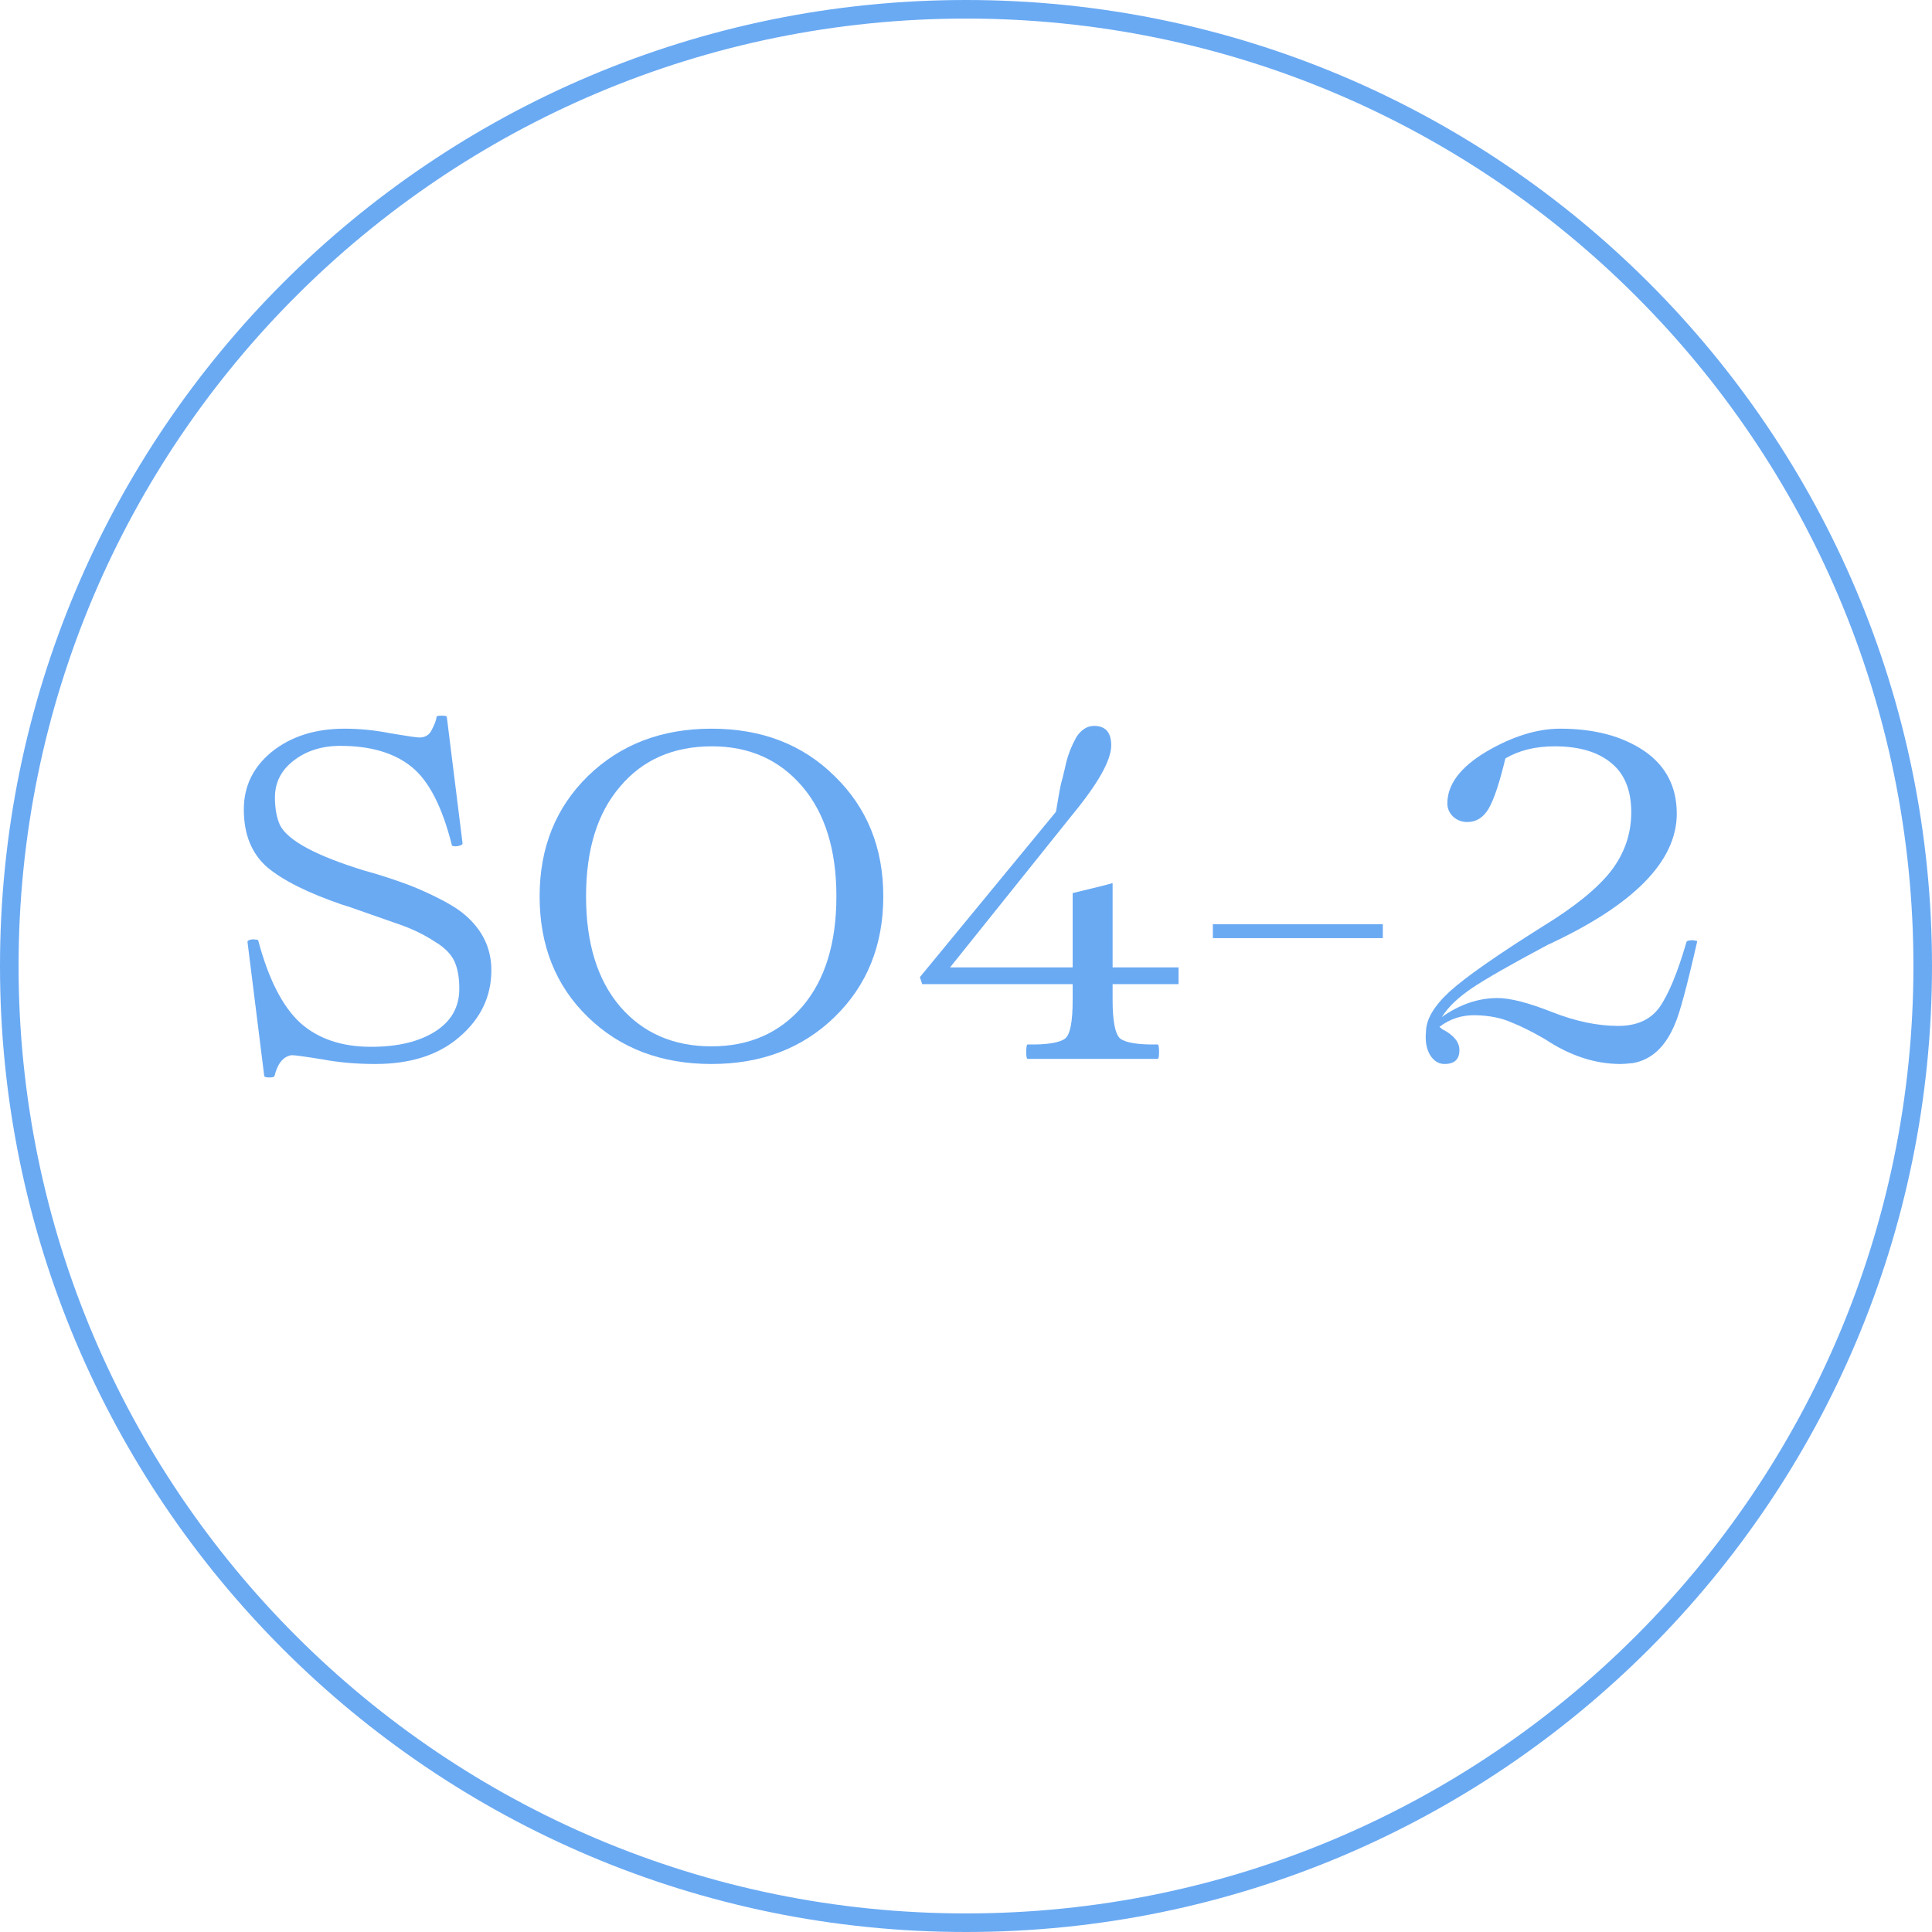 <?xml version="1.0" encoding="UTF-8"?> <svg xmlns="http://www.w3.org/2000/svg" width="104" height="104" viewBox="0 0 104 104" fill="none"><path d="M20.2 57.275C19.183 57.275 18.233 57.192 17.35 57.025C16.417 56.875 15.867 56.8 15.7 56.8C15.25 56.867 14.942 57.242 14.775 57.925C14.758 57.975 14.667 58 14.5 58C14.333 58 14.242 57.975 14.225 57.925L13.325 50.725C13.308 50.675 13.342 50.633 13.425 50.6C13.525 50.567 13.625 50.558 13.725 50.575C13.825 50.575 13.883 50.592 13.9 50.625C14.45 52.692 15.2 54.167 16.15 55.05C17.117 55.917 18.392 56.35 19.975 56.35C21.408 56.35 22.558 56.075 23.425 55.525C24.292 54.975 24.725 54.208 24.725 53.225C24.725 52.608 24.633 52.108 24.45 51.725C24.267 51.342 23.925 51 23.425 50.7C22.892 50.35 22.308 50.058 21.675 49.825L18.825 48.825L18.425 48.7C16.575 48.067 15.225 47.392 14.375 46.675C13.542 45.942 13.125 44.908 13.125 43.575C13.125 42.325 13.625 41.292 14.625 40.475C15.658 39.642 16.967 39.225 18.55 39.225C19.367 39.225 20.192 39.308 21.025 39.475C21.925 39.625 22.442 39.7 22.575 39.7C22.892 39.7 23.117 39.558 23.25 39.275C23.417 38.942 23.5 38.708 23.5 38.575C23.517 38.542 23.608 38.525 23.775 38.525C23.942 38.525 24.033 38.542 24.05 38.575L24.9 45.4C24.9 45.467 24.808 45.517 24.625 45.55C24.442 45.567 24.342 45.55 24.325 45.5C23.808 43.433 23.083 42.025 22.15 41.275C21.217 40.525 19.942 40.15 18.325 40.15C17.325 40.15 16.483 40.417 15.8 40.95C15.133 41.467 14.8 42.125 14.8 42.925C14.8 43.525 14.892 44.025 15.075 44.425C15.508 45.258 17.033 46.075 19.65 46.875C20.217 47.025 20.875 47.233 21.625 47.5C22.158 47.683 22.75 47.933 23.4 48.25C24.117 48.6 24.65 48.925 25 49.225C25.967 50.042 26.45 51.042 26.45 52.225C26.45 53.642 25.875 54.842 24.725 55.825C23.608 56.792 22.1 57.275 20.2 57.275Z" fill="#6AAAF3"></path><path d="M38.298 57.275C35.598 57.275 33.381 56.433 31.648 54.75C29.915 53.067 29.048 50.9 29.048 48.25C29.048 45.633 29.915 43.475 31.648 41.775C33.398 40.075 35.615 39.225 38.298 39.225C40.998 39.225 43.206 40.075 44.923 41.775C46.673 43.475 47.548 45.633 47.548 48.25C47.548 50.883 46.673 53.05 44.923 54.75C43.19 56.433 40.981 57.275 38.298 57.275ZM45.023 48.25C45.023 45.75 44.415 43.783 43.198 42.35C41.965 40.9 40.34 40.175 38.323 40.175C36.24 40.175 34.59 40.9 33.373 42.35C32.156 43.767 31.548 45.733 31.548 48.25C31.548 50.767 32.156 52.742 33.373 54.175C34.606 55.608 36.248 56.325 38.298 56.325C40.331 56.325 41.965 55.608 43.198 54.175C44.415 52.742 45.023 50.767 45.023 48.25Z" fill="#6AAAF3"></path><path d="M55.317 57C55.267 57 55.242 56.875 55.242 56.625C55.242 56.358 55.267 56.225 55.317 56.225C56.367 56.242 57.042 56.133 57.342 55.9C57.609 55.683 57.742 54.992 57.742 53.825V52.975H49.642L49.517 52.6L56.842 43.7L56.992 42.825C57.059 42.425 57.126 42.117 57.192 41.9C57.292 41.5 57.359 41.217 57.392 41.05C57.509 40.583 57.692 40.125 57.942 39.675C58.209 39.275 58.526 39.075 58.892 39.075C59.509 39.075 59.817 39.425 59.817 40.125C59.817 40.925 59.109 42.183 57.692 43.9L51.142 52.075H57.742V48.075C58.992 47.775 59.692 47.6 59.842 47.55H59.892V52.075H63.442V52.975H59.892V53.825C59.892 54.958 60.026 55.65 60.292 55.9C60.592 56.133 61.267 56.242 62.317 56.225C62.367 56.225 62.392 56.358 62.392 56.625C62.392 56.875 62.367 57 62.317 57H55.317Z" fill="#6AAAF3"></path><path d="M74.438 50.5H65.288V49.75H74.438V50.5Z" fill="#6AAAF3"></path><path d="M77.486 55.275L77.636 55.4C78.252 55.717 78.561 56.092 78.561 56.525C78.561 57.025 78.294 57.275 77.761 57.275C77.444 57.275 77.186 57.117 76.986 56.8C76.786 56.467 76.711 56.05 76.761 55.55C76.761 54.883 77.186 54.158 78.036 53.375C78.902 52.592 80.569 51.425 83.036 49.875C84.752 48.825 85.977 47.833 86.711 46.9C87.444 45.95 87.811 44.892 87.811 43.725C87.811 42.542 87.452 41.658 86.736 41.075C86.019 40.475 85.002 40.175 83.686 40.175C82.652 40.175 81.769 40.392 81.036 40.825C80.719 42.142 80.419 43.042 80.136 43.525C79.852 44.008 79.469 44.25 78.986 44.25C78.686 44.25 78.427 44.15 78.211 43.95C78.011 43.75 77.911 43.517 77.911 43.25C77.911 42.233 78.602 41.308 79.986 40.475C81.402 39.642 82.736 39.225 83.986 39.225C85.819 39.225 87.327 39.625 88.511 40.425C89.677 41.225 90.261 42.35 90.261 43.8C90.261 46.367 87.936 48.725 83.286 50.875C81.319 51.925 79.977 52.692 79.261 53.175C78.511 53.675 77.961 54.2 77.611 54.75C78.577 54.067 79.577 53.725 80.611 53.725C81.294 53.725 82.269 53.975 83.536 54.475C84.802 54.975 85.994 55.225 87.111 55.225C88.094 55.225 88.827 54.9 89.311 54.25C89.811 53.55 90.302 52.367 90.786 50.7C90.802 50.667 90.852 50.642 90.936 50.625C91.036 50.608 91.127 50.608 91.211 50.625C91.311 50.642 91.361 50.658 91.361 50.675C90.811 53.092 90.411 54.575 90.161 55.125C89.661 56.342 88.911 57.042 87.911 57.225C87.611 57.258 87.386 57.275 87.236 57.275C85.869 57.275 84.519 56.833 83.186 55.95C82.502 55.55 81.886 55.242 81.336 55.025C80.802 54.792 80.169 54.667 79.436 54.65C78.702 54.633 78.052 54.842 77.486 55.275Z" fill="#6AAAF3"></path><path d="M103 52C103 23.834 80.166 1 52 1C23.834 1 1 23.834 1 52C1 80.166 23.834 103 52 103V104C23.281 104 0 80.719 0 52C0 23.281 23.281 0 52 0C80.719 0 104 23.281 104 52C104 80.719 80.719 104 52 104V103C80.166 103 103 80.166 103 52Z" fill="#6AAAF3"></path></svg> 